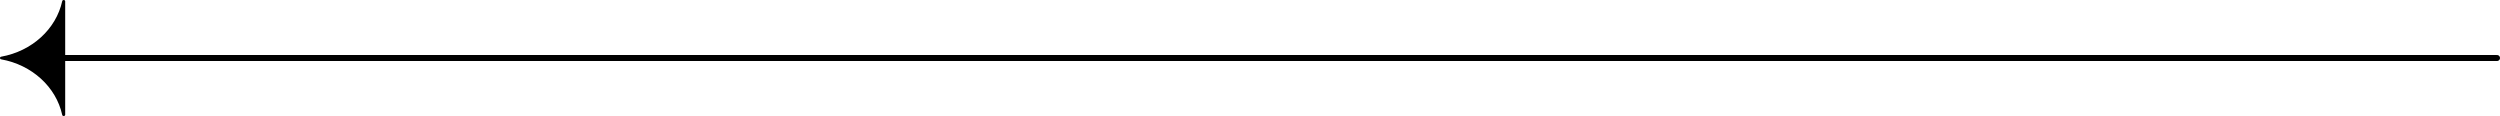 <?xml version="1.0" encoding="UTF-8"?>
<svg id="Ebene_2" data-name="Ebene 2" xmlns="http://www.w3.org/2000/svg" viewBox="0 0 1667.76 77.4">
  <defs>
    <style>
      .cls-1 {
        stroke: #000;
        stroke-linecap: round;
        stroke-miterlimit: 10;
        stroke-width: 4px;
      }
    </style>
  </defs>
  <g id="Ebene_1-2" data-name="Ebene 1">
    <path d="M43.49,76.64V.75c-.22-1-1.77-1-1.98,0C37.43,19.43,21.3,34.12.81,37.81c-1.08.19-1.08,1.58,0,1.78,20.48,3.69,36.62,18.38,40.69,37.06.22,1,1.77,1,1.98,0Z"/>
    <line class="cls-1" x1="30" y1="38.7" x2="1665.76" y2="38.7"/>
  </g>
</svg>